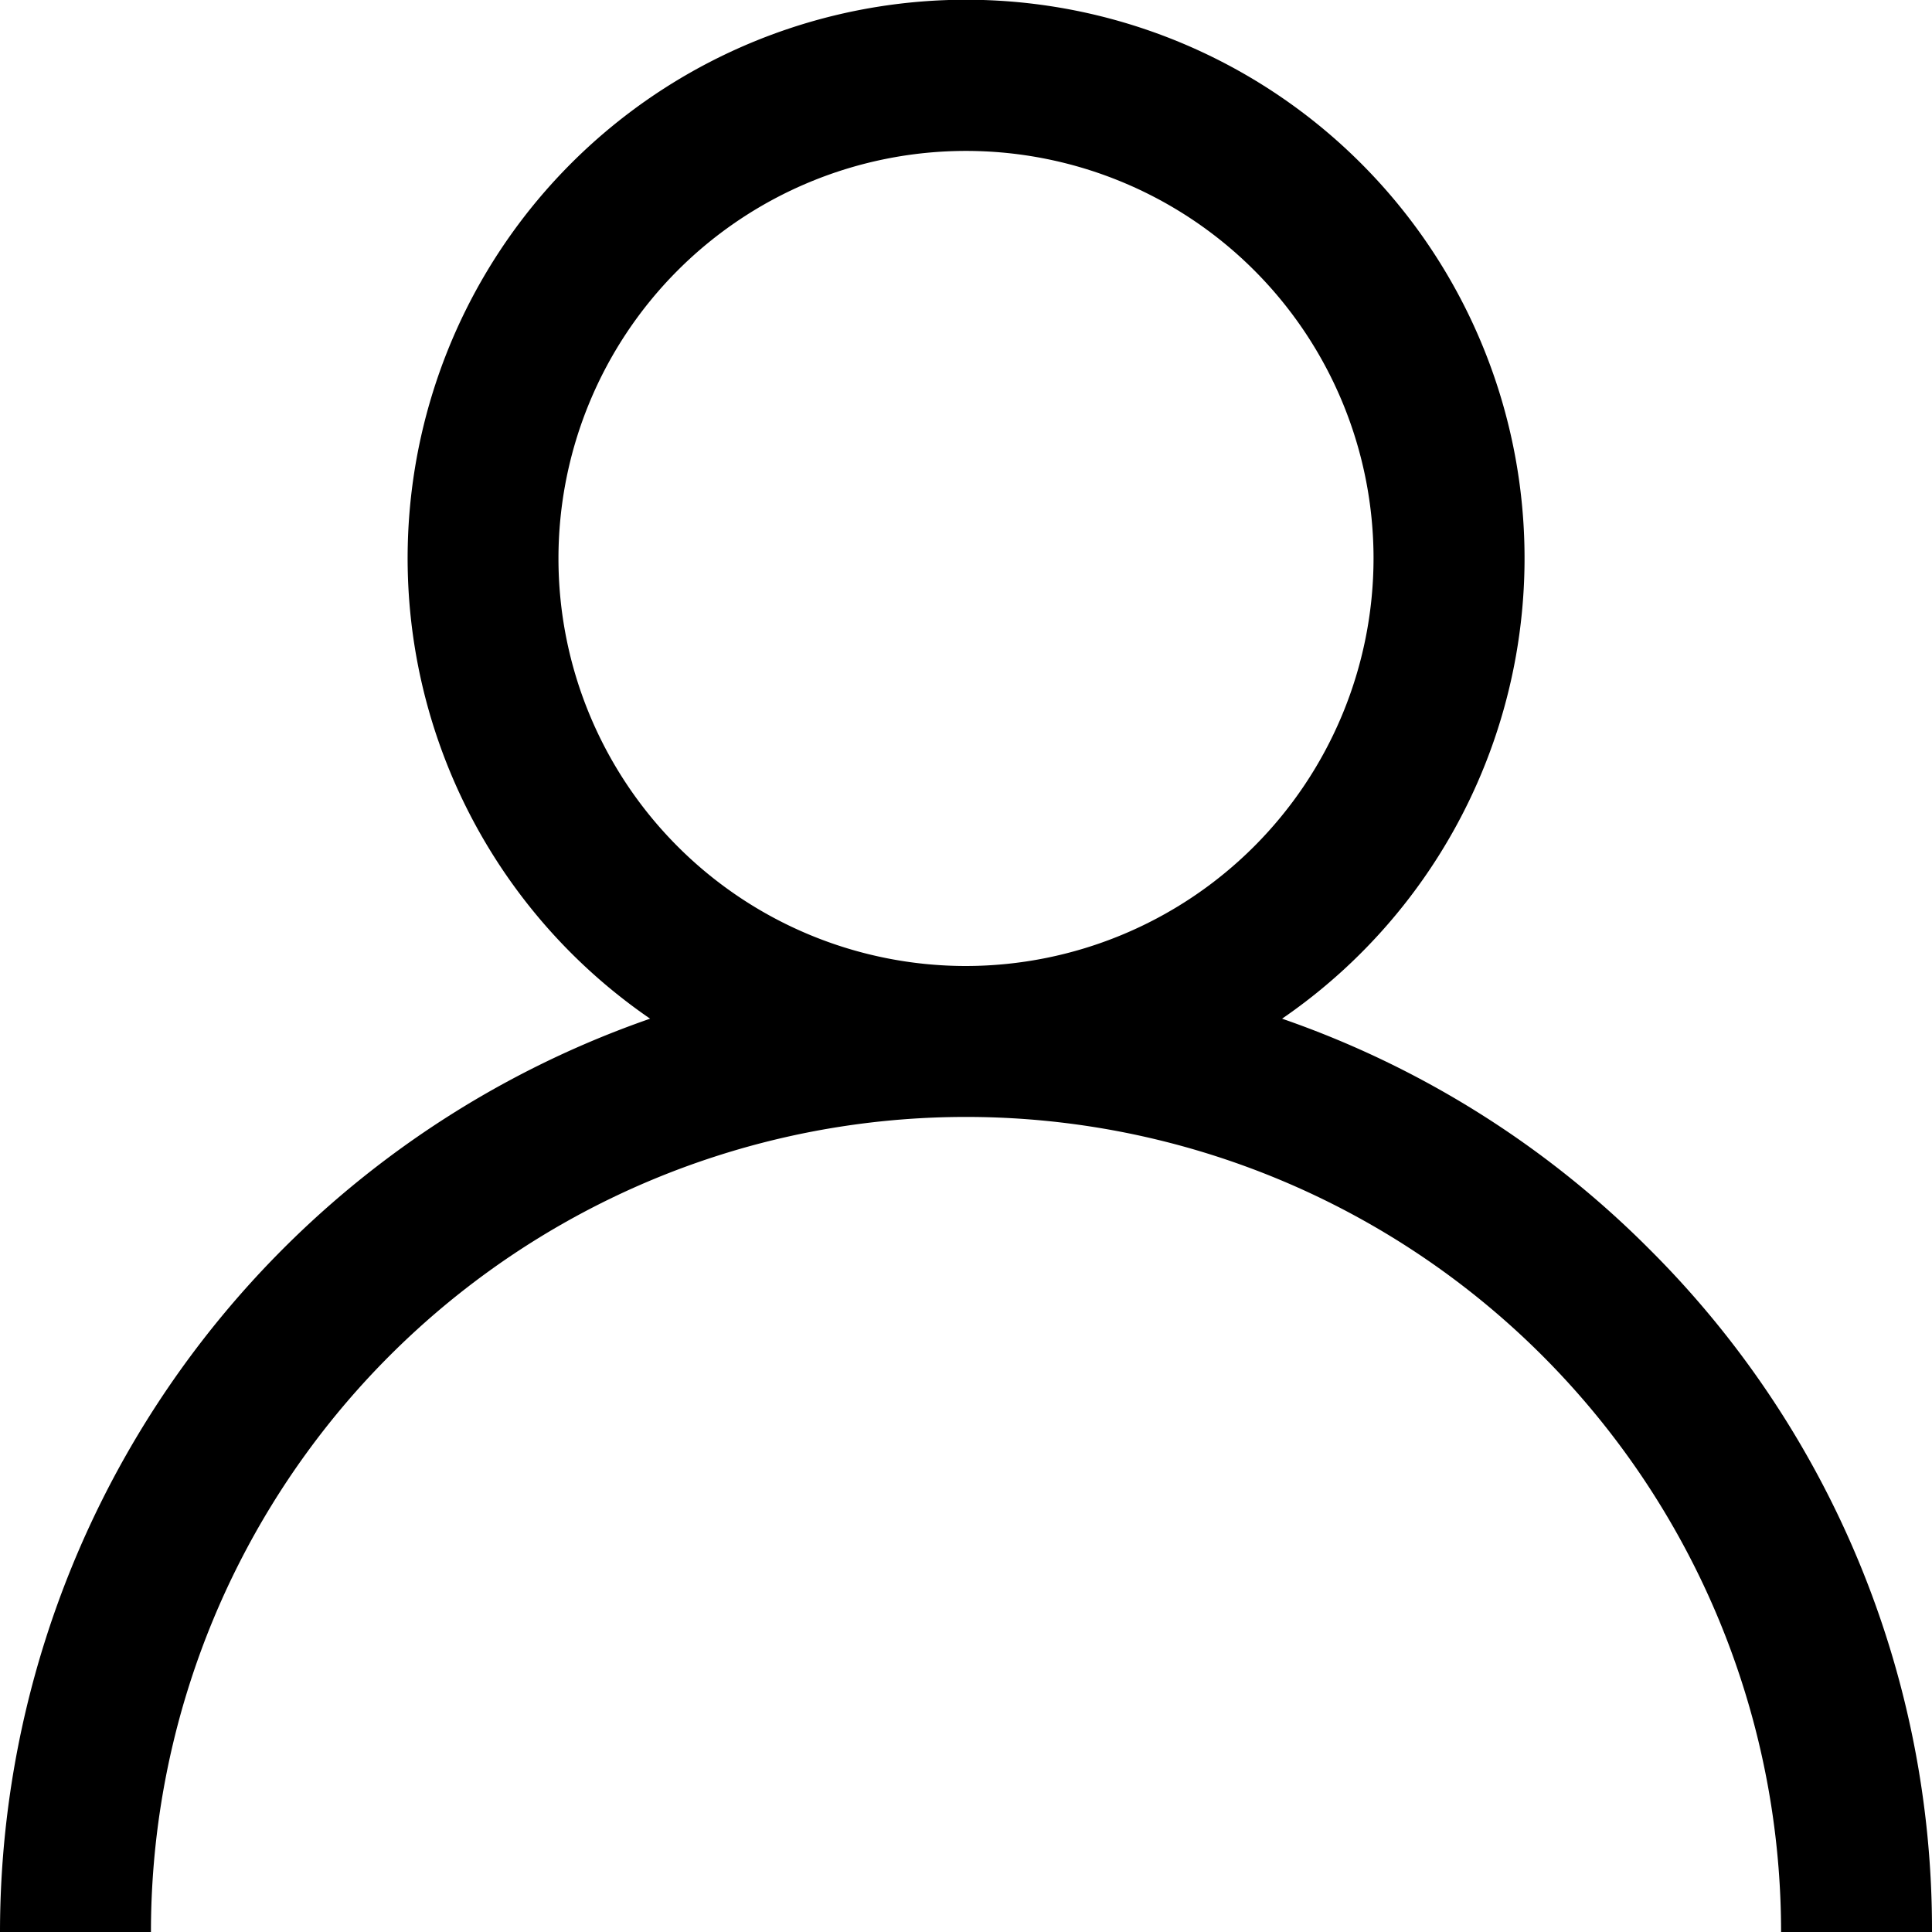 <svg id="user" xmlns="http://www.w3.org/2000/svg" width="76.5" height="76.5" viewBox="0 0 76.5 76.5">
  <g id="グループ_30" data-name="グループ 30" transform="translate(0)">
    <path id="パス_96" data-name="パス 96" d="M65.3,49.453a38.1,38.1,0,0,0-14.535-9.117,22.113,22.113,0,1,0-25.023,0A38.31,38.31,0,0,0,0,76.5H5.977a32.273,32.273,0,1,1,64.547,0H76.5A38,38,0,0,0,65.3,49.453ZM38.25,38.25A16.137,16.137,0,1,1,54.387,22.113,16.155,16.155,0,0,1,38.25,38.25Z" transform="translate(0)"/>
  </g>
</svg>
